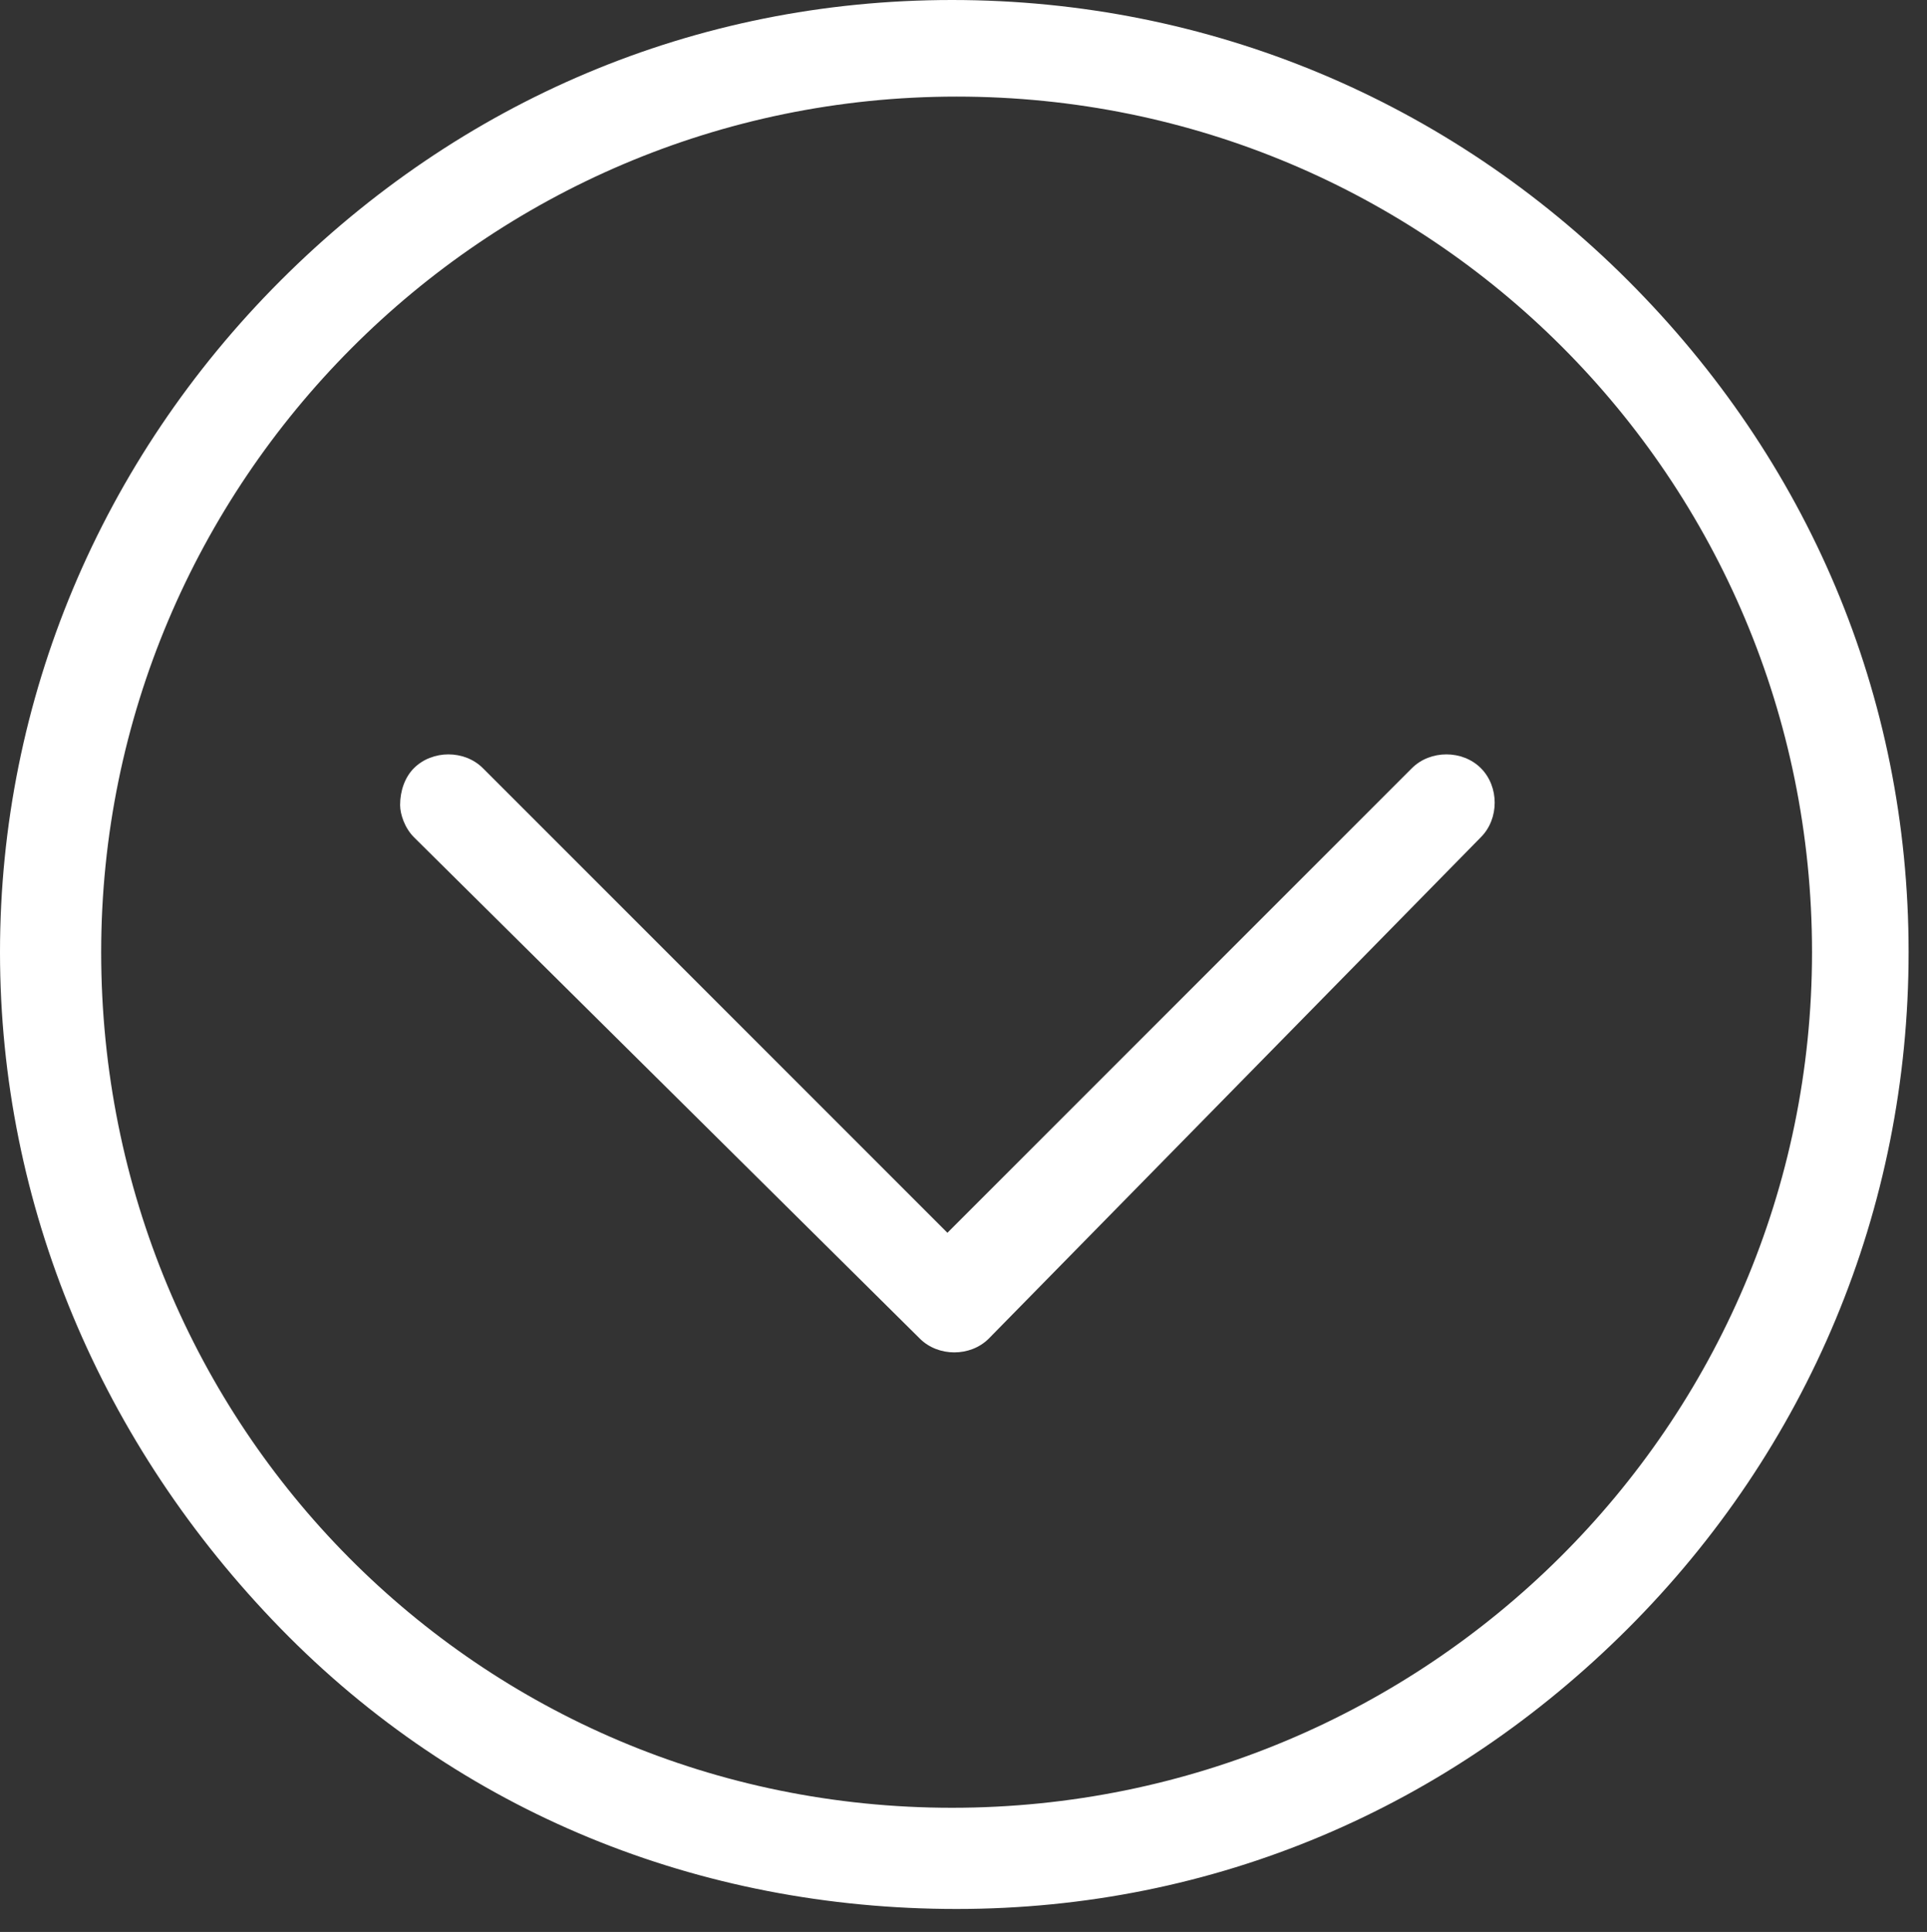 <?xml version="1.0" encoding="UTF-8"?> <!-- Generator: Adobe Illustrator 22.0.0, SVG Export Plug-In . SVG Version: 6.00 Build 0) --> <svg xmlns="http://www.w3.org/2000/svg" xmlns:xlink="http://www.w3.org/1999/xlink" id="Layer_1" x="0px" y="0px" viewBox="0 0 41.9 42" style="enable-background:new 0 0 41.9 42;" xml:space="preserve"><rect x="0" y="0" width="41.9" height="42" fill="#333333" stroke="none"/> <style type="text/css"> .st0{fill:#FFFFFF;} </style> <g> <path class="st0" d="M35.4,35.4c3.9-3.9,6.1-9.1,6.1-14.7S39.3,10,35.4,6.1S26.3,0,20.7,0S10,2.2,6.1,6.1S0,15.2,0,20.7 s2.2,10.7,6.1,14.7s9.1,6.1,14.7,6.1S31.5,39.3,35.4,35.4z M2.2,20.7c0-10.2,8.3-18.6,18.6-18.6s18.6,8.3,18.6,18.6 S31,39.3,20.7,39.3S2.2,31,2.2,20.7z"></path> <path class="st0" d="M8.7,17.5c0-0.3,0.1-0.6,0.3-0.8c0.4-0.4,1.1-0.4,1.5,0l10.1,10.1l10.1-10.1c0.4-0.4,1.1-0.4,1.5,0 c0.4,0.4,0.4,1.1,0,1.5L21.5,29.1c-0.4,0.4-1.1,0.4-1.5,0L9,18.2C8.8,18,8.7,17.7,8.7,17.5L8.7,17.5z"></path> </g> </svg> 